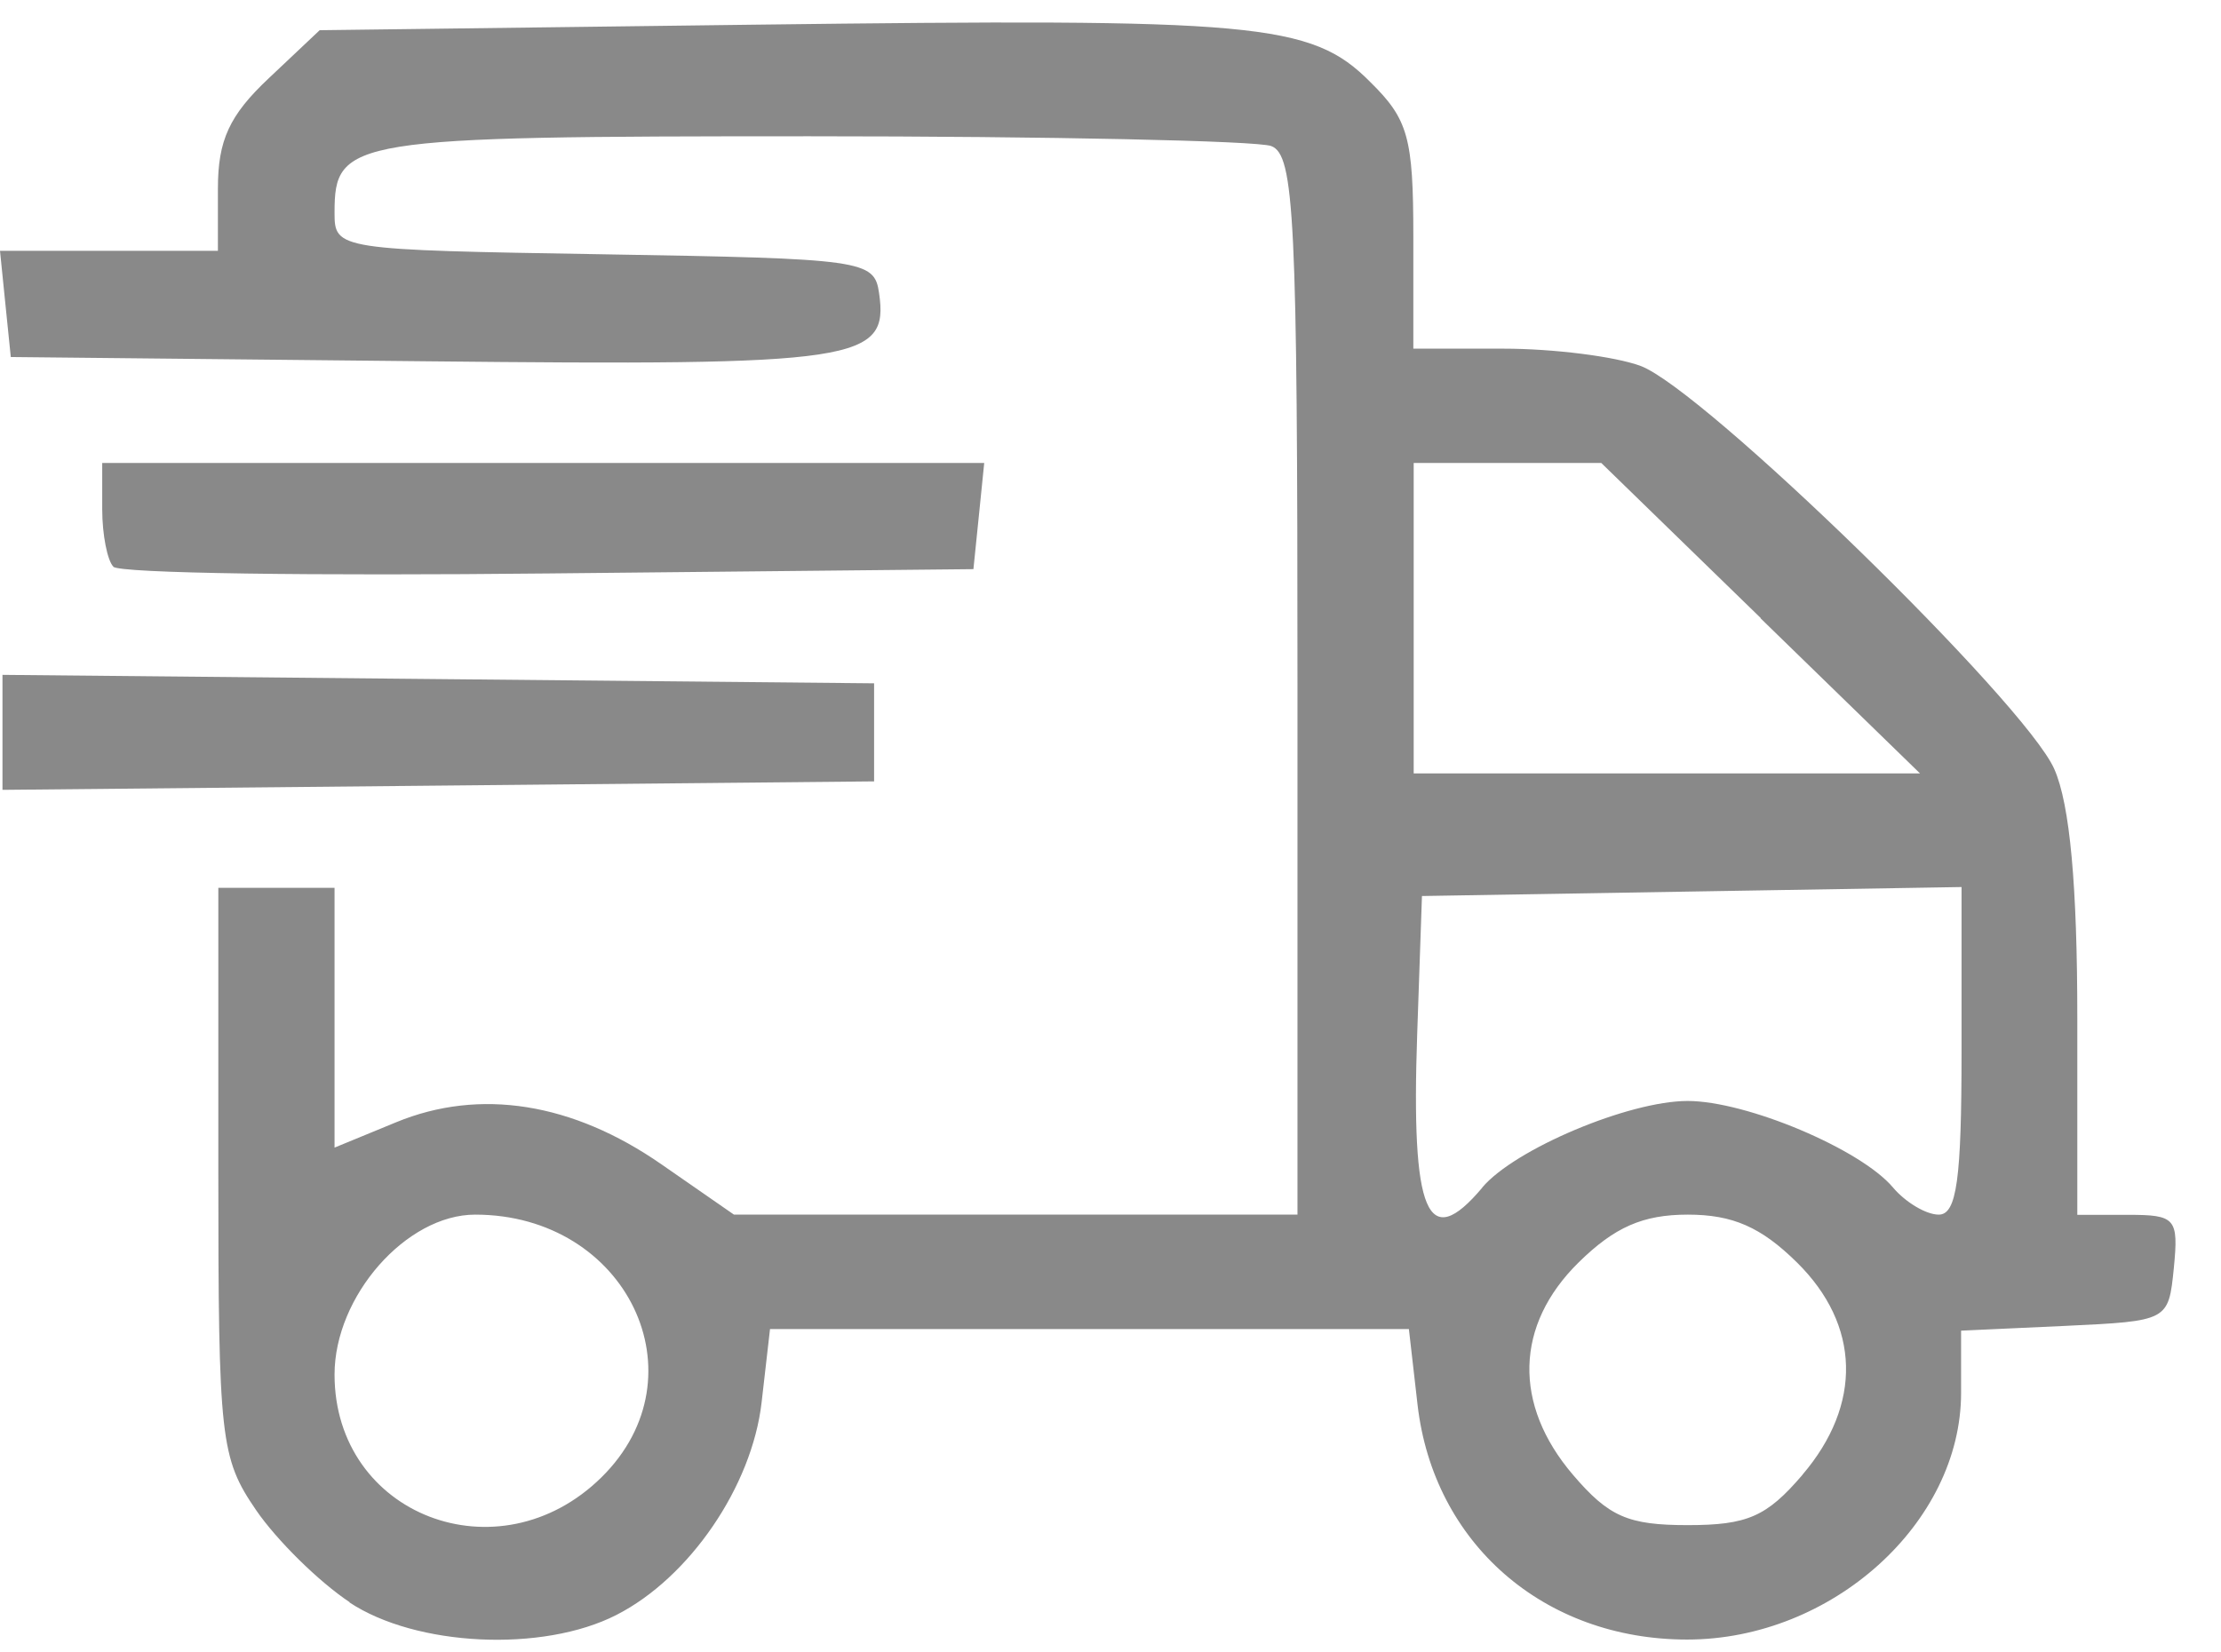 <svg width="43" height="32" viewBox="0 0 43 32" fill="none" xmlns="http://www.w3.org/2000/svg">
<path d="M6.773 31.03C6.176 30.634 5.359 29.83 4.957 29.243C4.267 28.234 4.227 27.871 4.227 22.684V17.193H5.352H6.477V19.708V22.224L7.67 21.733C9.288 21.067 11.085 21.351 12.809 22.55L14.21 23.522H19.665H25.12V13.271C25.12 4.215 25.062 2.997 24.611 2.828C24.331 2.726 20.311 2.639 15.675 2.639C6.766 2.639 6.477 2.687 6.477 4.118C6.477 4.835 6.527 4.839 11.7 4.925C16.718 5.008 16.927 5.037 17.019 5.673C17.211 6.999 16.635 7.085 8.205 6.996L0.209 6.914L0.104 5.885L0 4.857H2.11H4.219V3.65C4.219 2.717 4.44 2.233 5.205 1.514L6.189 0.585L14.604 0.478C24.313 0.357 25.382 0.43 26.53 1.589C27.264 2.311 27.363 2.665 27.363 4.58V6.752H29.11C30.07 6.752 31.264 6.902 31.761 7.086C32.971 7.531 39.205 13.606 39.772 14.892C40.076 15.577 40.218 17.158 40.218 19.718V23.526H41.203C42.12 23.526 42.181 23.593 42.087 24.554C41.983 25.582 41.983 25.582 39.977 25.677L37.968 25.769V26.973C37.968 29.495 35.464 31.751 32.664 31.751C29.889 31.751 27.752 29.887 27.444 27.198L27.277 25.738H21.093H14.908L14.745 27.16C14.558 28.784 13.349 30.555 11.931 31.276C10.503 32.004 8.054 31.887 6.763 31.03L6.773 31.03ZM11.644 28.61C13.639 26.647 12.137 23.522 9.2 23.522C7.865 23.522 6.477 25.101 6.477 26.619C6.477 29.343 9.655 30.568 11.644 28.61ZM34.895 28.561C36.059 27.199 36.019 25.66 34.79 24.448C34.095 23.763 33.546 23.522 32.677 23.522C31.807 23.522 31.258 23.764 30.563 24.448C29.331 25.66 29.291 27.199 30.454 28.561C31.147 29.372 31.519 29.535 32.675 29.535C33.832 29.535 34.204 29.371 34.897 28.561H34.895ZM28.697 22.997C29.322 22.254 31.534 21.321 32.673 21.321C33.813 21.321 36.026 22.254 36.65 22.997C36.892 23.283 37.29 23.522 37.535 23.522C37.885 23.522 37.977 22.834 37.977 20.35V17.178L32.754 17.265L27.53 17.352L27.438 20.016C27.317 23.51 27.634 24.265 28.699 22.998L28.697 22.997ZM34.088 11.968L31.002 8.966H29.185H27.37V11.972V14.978H32.272H37.173L34.088 11.976V11.968ZM0.048 14.187V13.069L8.486 13.151L16.923 13.233V14.183V15.132L8.486 15.214L0.048 15.296V14.187ZM2.196 10.975C2.079 10.859 1.979 10.355 1.979 9.862V8.966H10.517H19.055L18.951 9.994L18.846 11.022L10.628 11.105C6.108 11.153 2.311 11.105 2.191 10.974L2.196 10.975Z" fill="#898989"/>
</svg>
